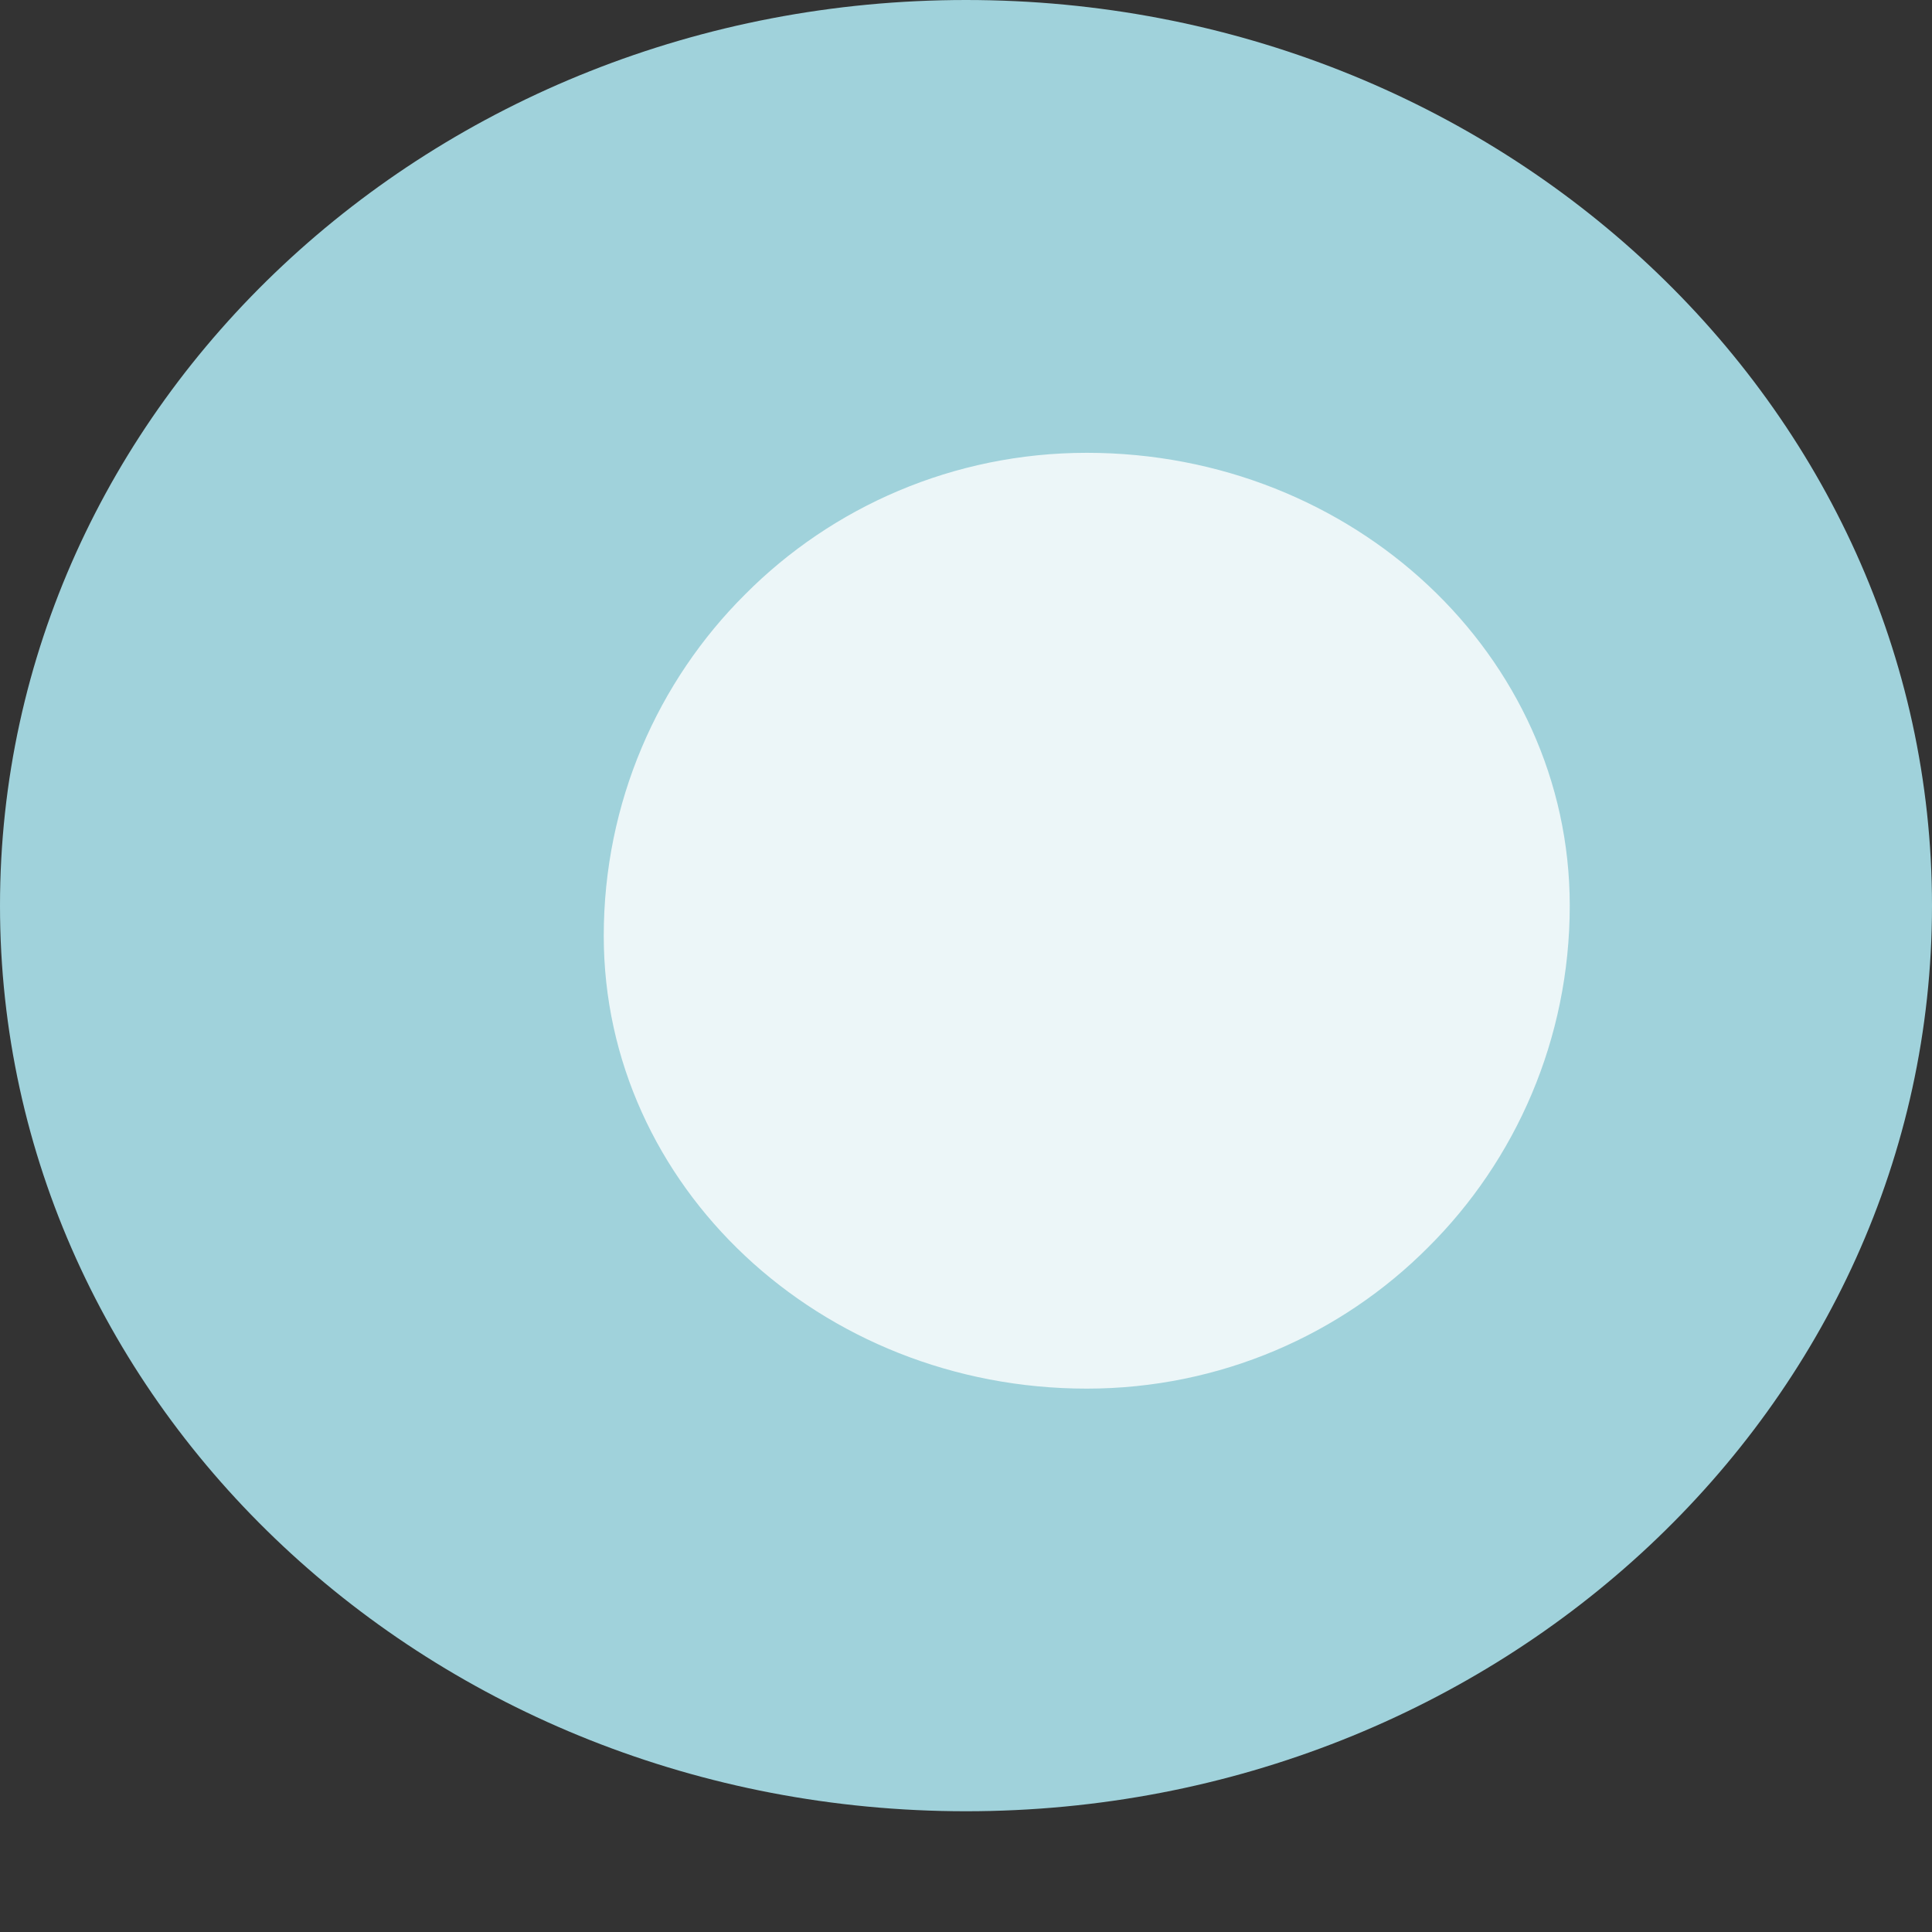 
<svg width="32" height="32" viewBox="0 0 32 32" fill="none" xmlns="http://www.w3.org/2000/svg">
<rect x="0" y="0" width="32" height="32" fill="#333333" stroke="none"/>
<path d="M16 30C24.837 30 32 23.284 32 15C32 6.716 24.837 0 16 0C7.163 0 0 6.716 0 15C0 23.284 7.163 30 16 30Z" fill="#A0D2DB"/>
<path d="M10 15.5C10 19.642 13.582 23 18 23C20.209 23 22.218 22.104 23.657 20.657C25.104 19.218 26 17.209 26 15C26 10.858 22.418 7.5 18 7.5C15.791 7.5 13.782 8.396 12.343 9.843C10.896 11.282 10 13.291 10 15.5Z" fill="white" fill-opacity="0.8"/>
</svg>
